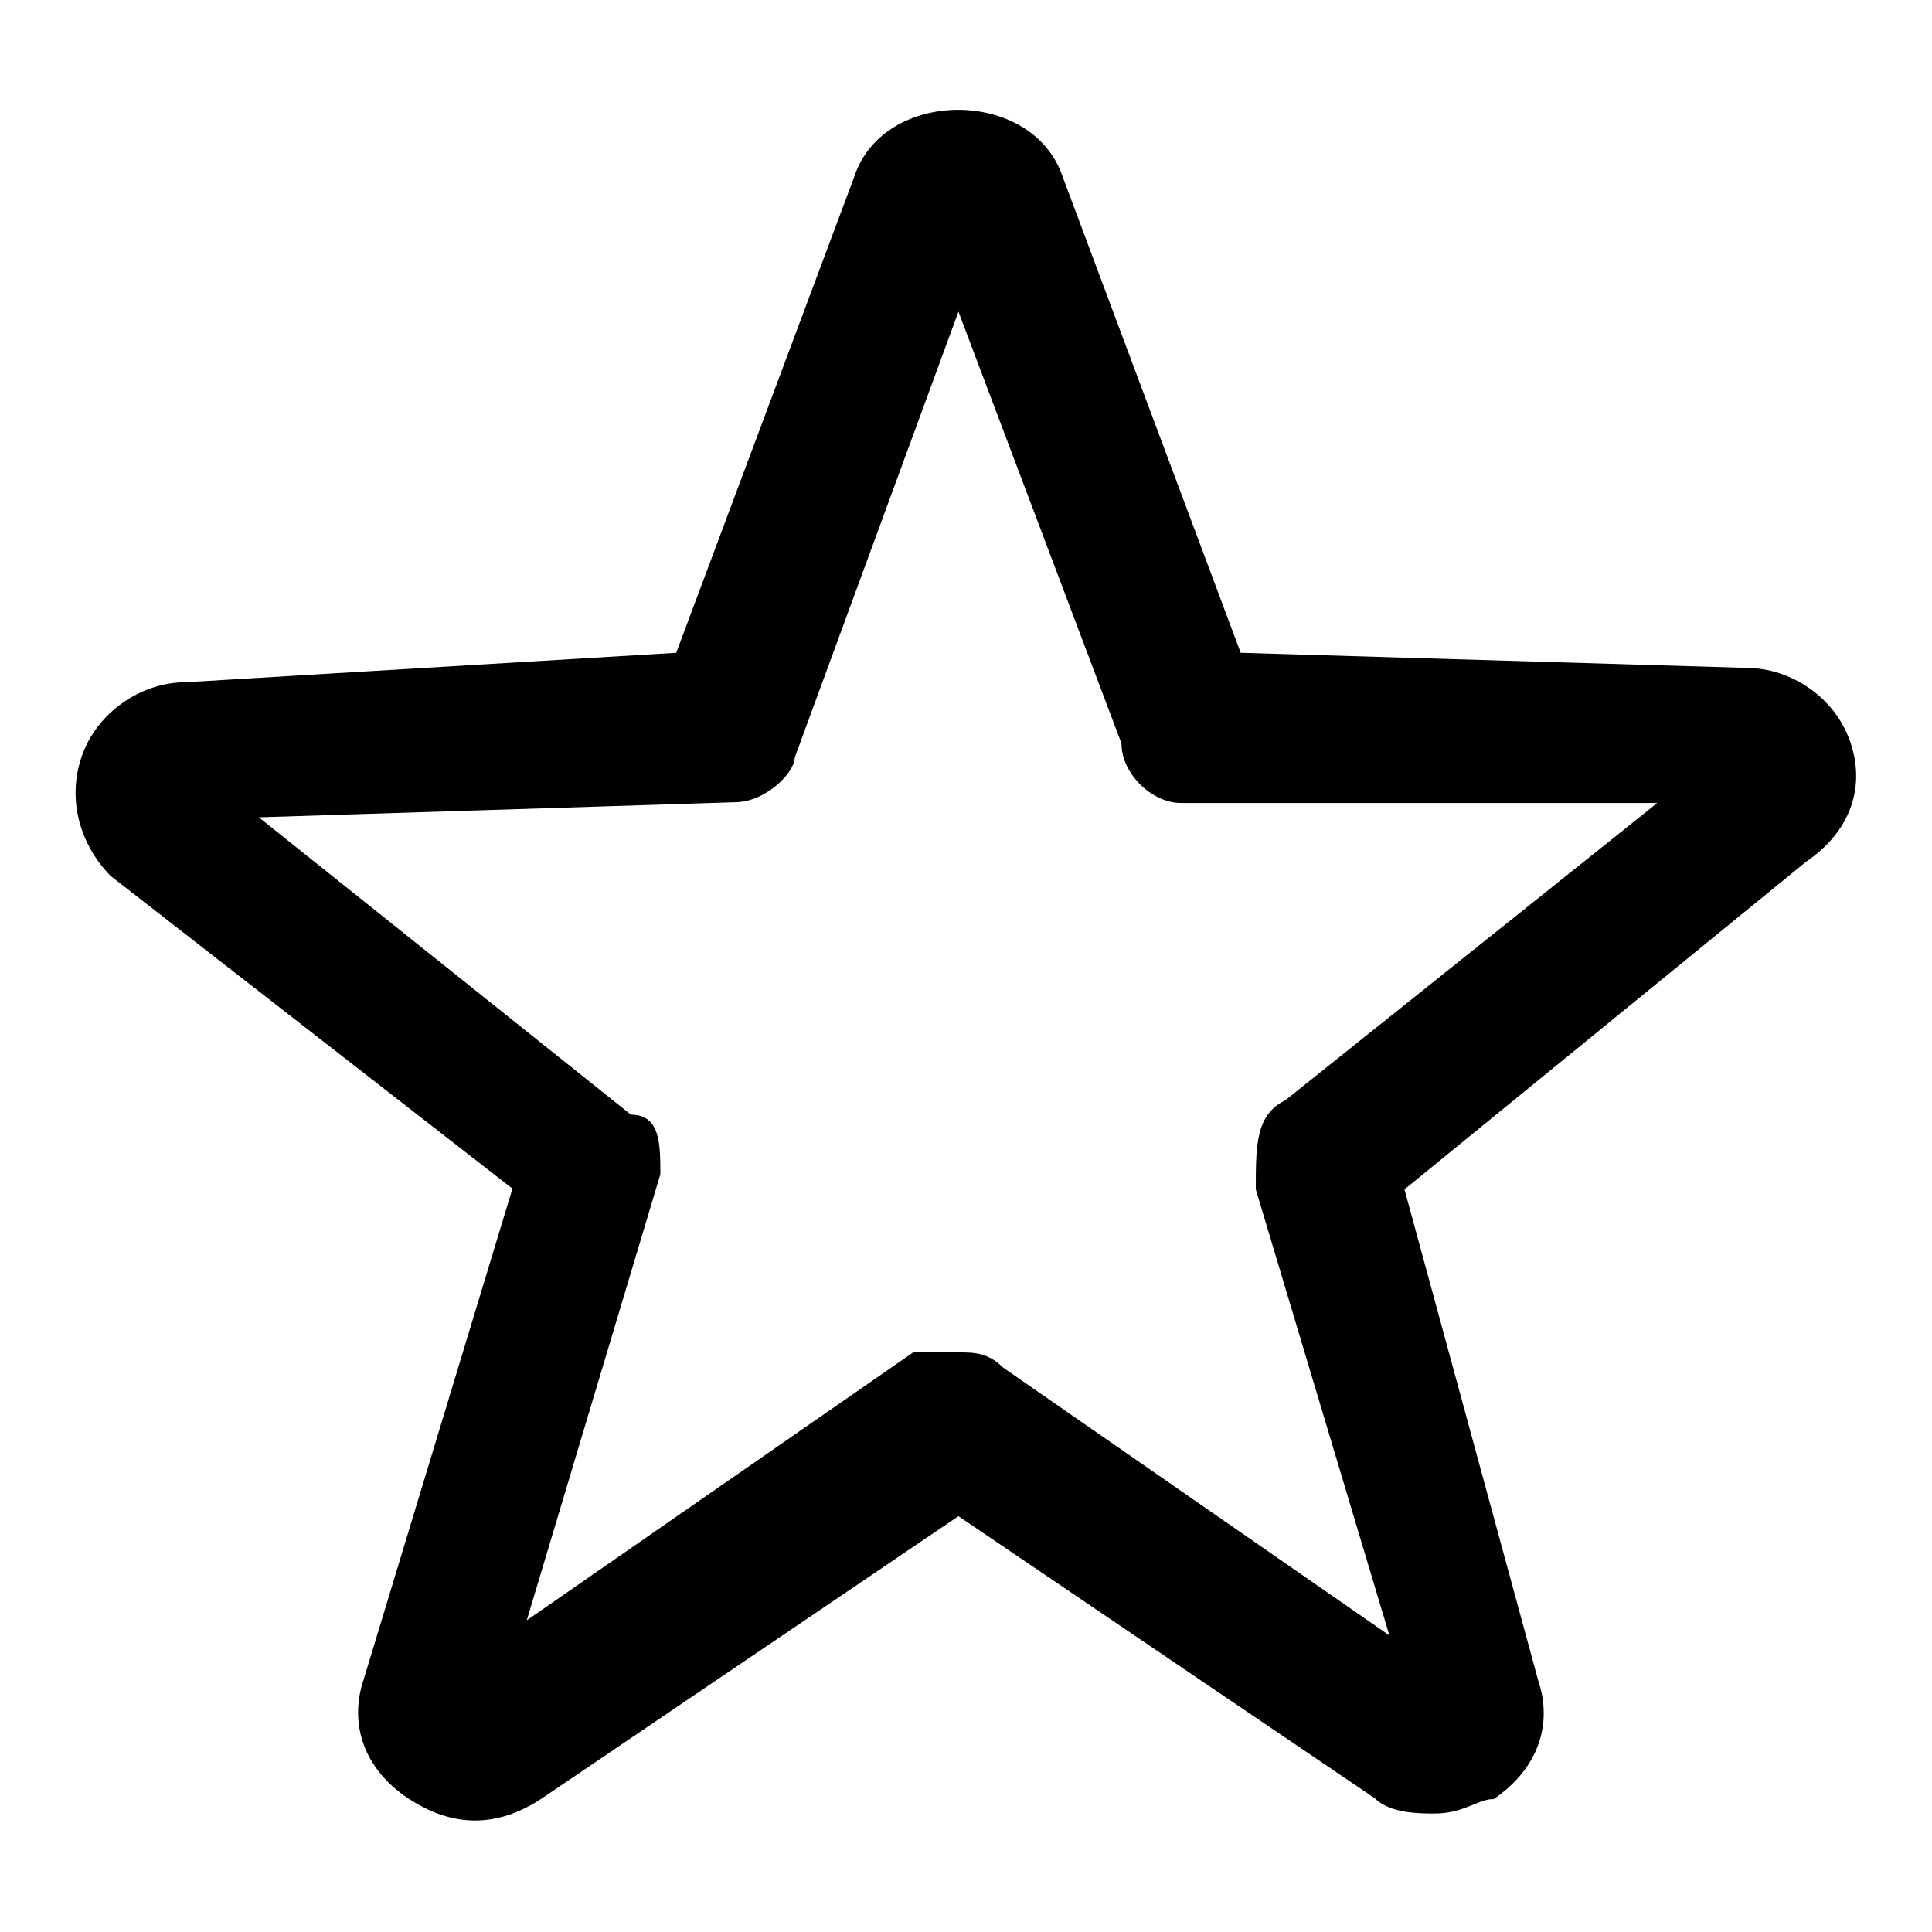 <?xml version="1.0" encoding="utf-8"?>
<!-- Svg Vector Icons : http://www.onlinewebfonts.com/icon -->
<!DOCTYPE svg PUBLIC "-//W3C//DTD SVG 1.1//EN" "http://www.w3.org/Graphics/SVG/1.1/DTD/svg11.dtd">
<svg version="1.1" xmlns="http://www.w3.org/2000/svg" xmlns:xlink="http://www.w3.org/1999/xlink" x="0px" y="0px" viewBox="0 0 256 256" enable-background="new 0 0 256 256" xml:space="preserve">
<g> <path fill="#000000" d="M190.1,240.3c-2,0-5.9,0-7.9-2L127,200.9l-55.2,37.4c-5.9,3.9-11.8,3.9-17.7,0c-5.9-3.9-7.9-9.9-5.9-15.8 l19.7-65l-53.2-41.4c-3.9-3.9-5.9-9.9-3.9-15.8c2-5.9,7.9-9.9,13.8-9.9l65-3.9l23.6-63.1c3.9-11.8,23.6-11.8,27.6,0l0,0l23.6,63.1 l67,2c5.9,0,11.8,3.9,13.8,9.9c2,5.9,0,11.8-5.9,15.8l-53.2,43.4l17.7,65c2,5.9,0,11.8-5.9,15.8C196,238.3,194,240.3,190.1,240.3z  M127,179.2c2,0,3.9,0,5.9,2l51.2,35.5l-17.7-59.1c0-5.9,0-9.9,3.9-11.8l49.3-39.4h-63.1c-3.9,0-7.9-3.9-7.9-7.9L127,41.3 l-21.7,59.1c0,2-3.9,5.9-7.9,5.9l-63.1,2l49.3,39.4c3.9,0,3.9,3.9,3.9,7.9l-17.7,59.1l51.2-35.5C123.1,179.2,125.1,179.2,127,179.2 z"/></g>
</svg>